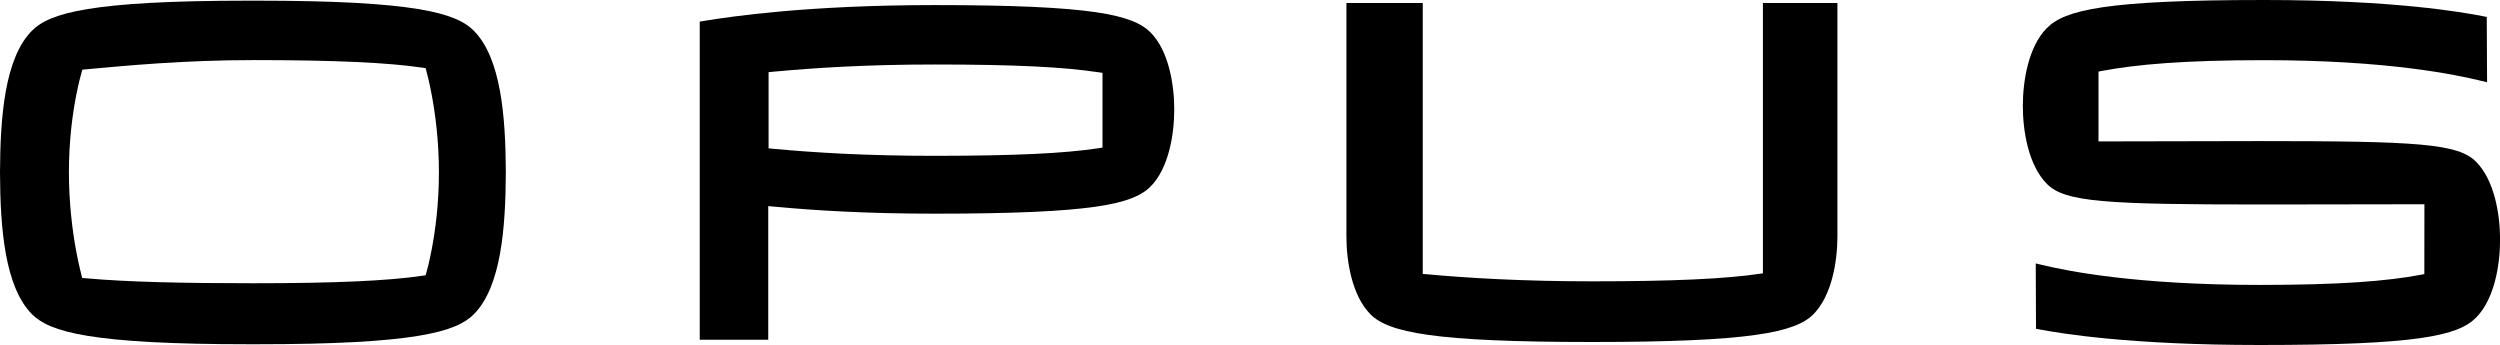 <?xml version="1.0" encoding="utf-8"?>
<!-- Generator: Adobe Illustrator 23.1.1, SVG Export Plug-In . SVG Version: 6.00 Build 0)  -->
<svg version="1.1" id="Ebene_1" xmlns="http://www.w3.org/2000/svg" xmlns:xlink="http://www.w3.org/1999/xlink" x="0px" y="0px"
	 viewBox="0 0 300 41.4" style="enable-background:new 0 0 300 41.4;" xml:space="preserve">
<style type="text/css">
	.st0{fill-rule:evenodd;clip-rule:evenodd;}
</style>
<g>
	<path class="st0" d="M30.81,41.31H29.9c-19,0-23.96-1.47-26.08-3.62C0.57,34.38,0.03,27.38,0,20.71C0.03,14.03,0.56,7,3.82,3.7
		c2.11-2.15,7.08-3.62,26.07-3.62h0.91c19,0,23.96,1.47,26.07,3.62C60.13,7,60.67,14,60.7,20.67c-0.03,6.67-0.56,13.71-3.82,17.02
		C54.77,39.84,49.81,41.31,30.81,41.31L30.81,41.31z M50.68,33.09l0.4-0.06c0.16-0.54,0.44-1.62,0.73-3.13
		c0.43-2.25,0.86-5.45,0.86-9.22c0-3.75-0.43-6.99-0.86-9.28c-0.29-1.54-0.58-2.66-0.73-3.22l-0.4-0.06
		c-4.09-0.61-10.51-0.91-20.26-0.91c-8.3,0-15.23,0.66-20.12,1.11L9.88,8.36c-0.16,0.55-0.45,1.62-0.74,3.1
		c-0.44,2.25-0.87,5.44-0.87,9.21c0,3.76,0.43,7.05,0.86,9.39c0.29,1.57,0.58,2.71,0.73,3.29l0.43,0.04
		c4.89,0.45,11.82,0.6,20.12,0.6C40.17,33.99,46.59,33.7,50.68,33.09L50.68,33.09z"/>
	<path class="st0" d="M131.73,17.8l0.57-0.09V8.74l-0.57-0.08c-4.09-0.61-9.8-0.92-19.54-0.92c-8.3,0-14.46,0.41-19.35,0.86
		l-0.61,0.06v9.14l0.61,0.06c4.89,0.45,11.06,0.84,19.35,0.84C121.93,18.69,127.63,18.41,131.73,17.8L131.73,17.8z M112.18,25.64
		c-8.26,0-14.4-0.39-19.26-0.84l-0.73-0.07v16.04h-8.22V2.59l0.56-0.09c3.12-0.51,12.36-1.89,27.65-1.89
		c19.03,0,23.8,1.17,25.91,3.31c2.15,2.18,2.82,6.21,2.82,9.22c0,3.01-0.67,7.04-2.82,9.22C135.99,24.5,131.22,25.64,112.18,25.64
		L112.18,25.64z"/>
	<path d="M171.21,32.91c4.89,0.45,11.56,0.85,19.85,0.85c9.73,0,15.98-0.3,20.06-0.9l0.43-0.06V0.36h8.94v28
		c0,3.02-0.67,7.1-2.87,9.34c-2.17,2.2-7.58,3.34-26.57,3.34c-19,0-24.44-1.14-26.61-3.34c-2.2-2.23-2.87-6.32-2.87-9.34v-28h9.16
		v32.51L171.21,32.91L171.21,32.91z"/>
	<path d="M242.74,12.72c0-3.02,0.67-7.11,2.87-9.34c2.17-2.2,7.08-3.38,26.08-3.38c15.59,0,23.78,1.46,26.31,1.95l0.41,0.08
		l0.04,7.84l-0.62-0.15c-3.09-0.75-11.27-2.5-26.14-2.5c-9.6,0-15.34,0.51-19.46,1.29l-0.41,0.08l0,8.38l19.31-0.04
		c19.06,0,23.85,0.3,26.01,2.49c2.2,2.23,2.87,6.32,2.87,9.34c0,3.01-0.67,7.11-2.87,9.34c-2.17,2.2-7,3.3-26,3.3
		c-15.59,0-23.87-1.39-26.41-1.87l-0.41-0.08l-0.03-7.84l0.62,0.15c3.09,0.75,11.34,2.43,26.22,2.43c9.6,0,15.26-0.44,19.38-1.22
		l0.41-0.08l0.01-8.38l-19.24,0.03c-19.06,0-23.9-0.28-26.06-2.47C243.41,19.82,242.74,15.74,242.74,12.72L242.74,12.72z"/>
</g>
</svg>
